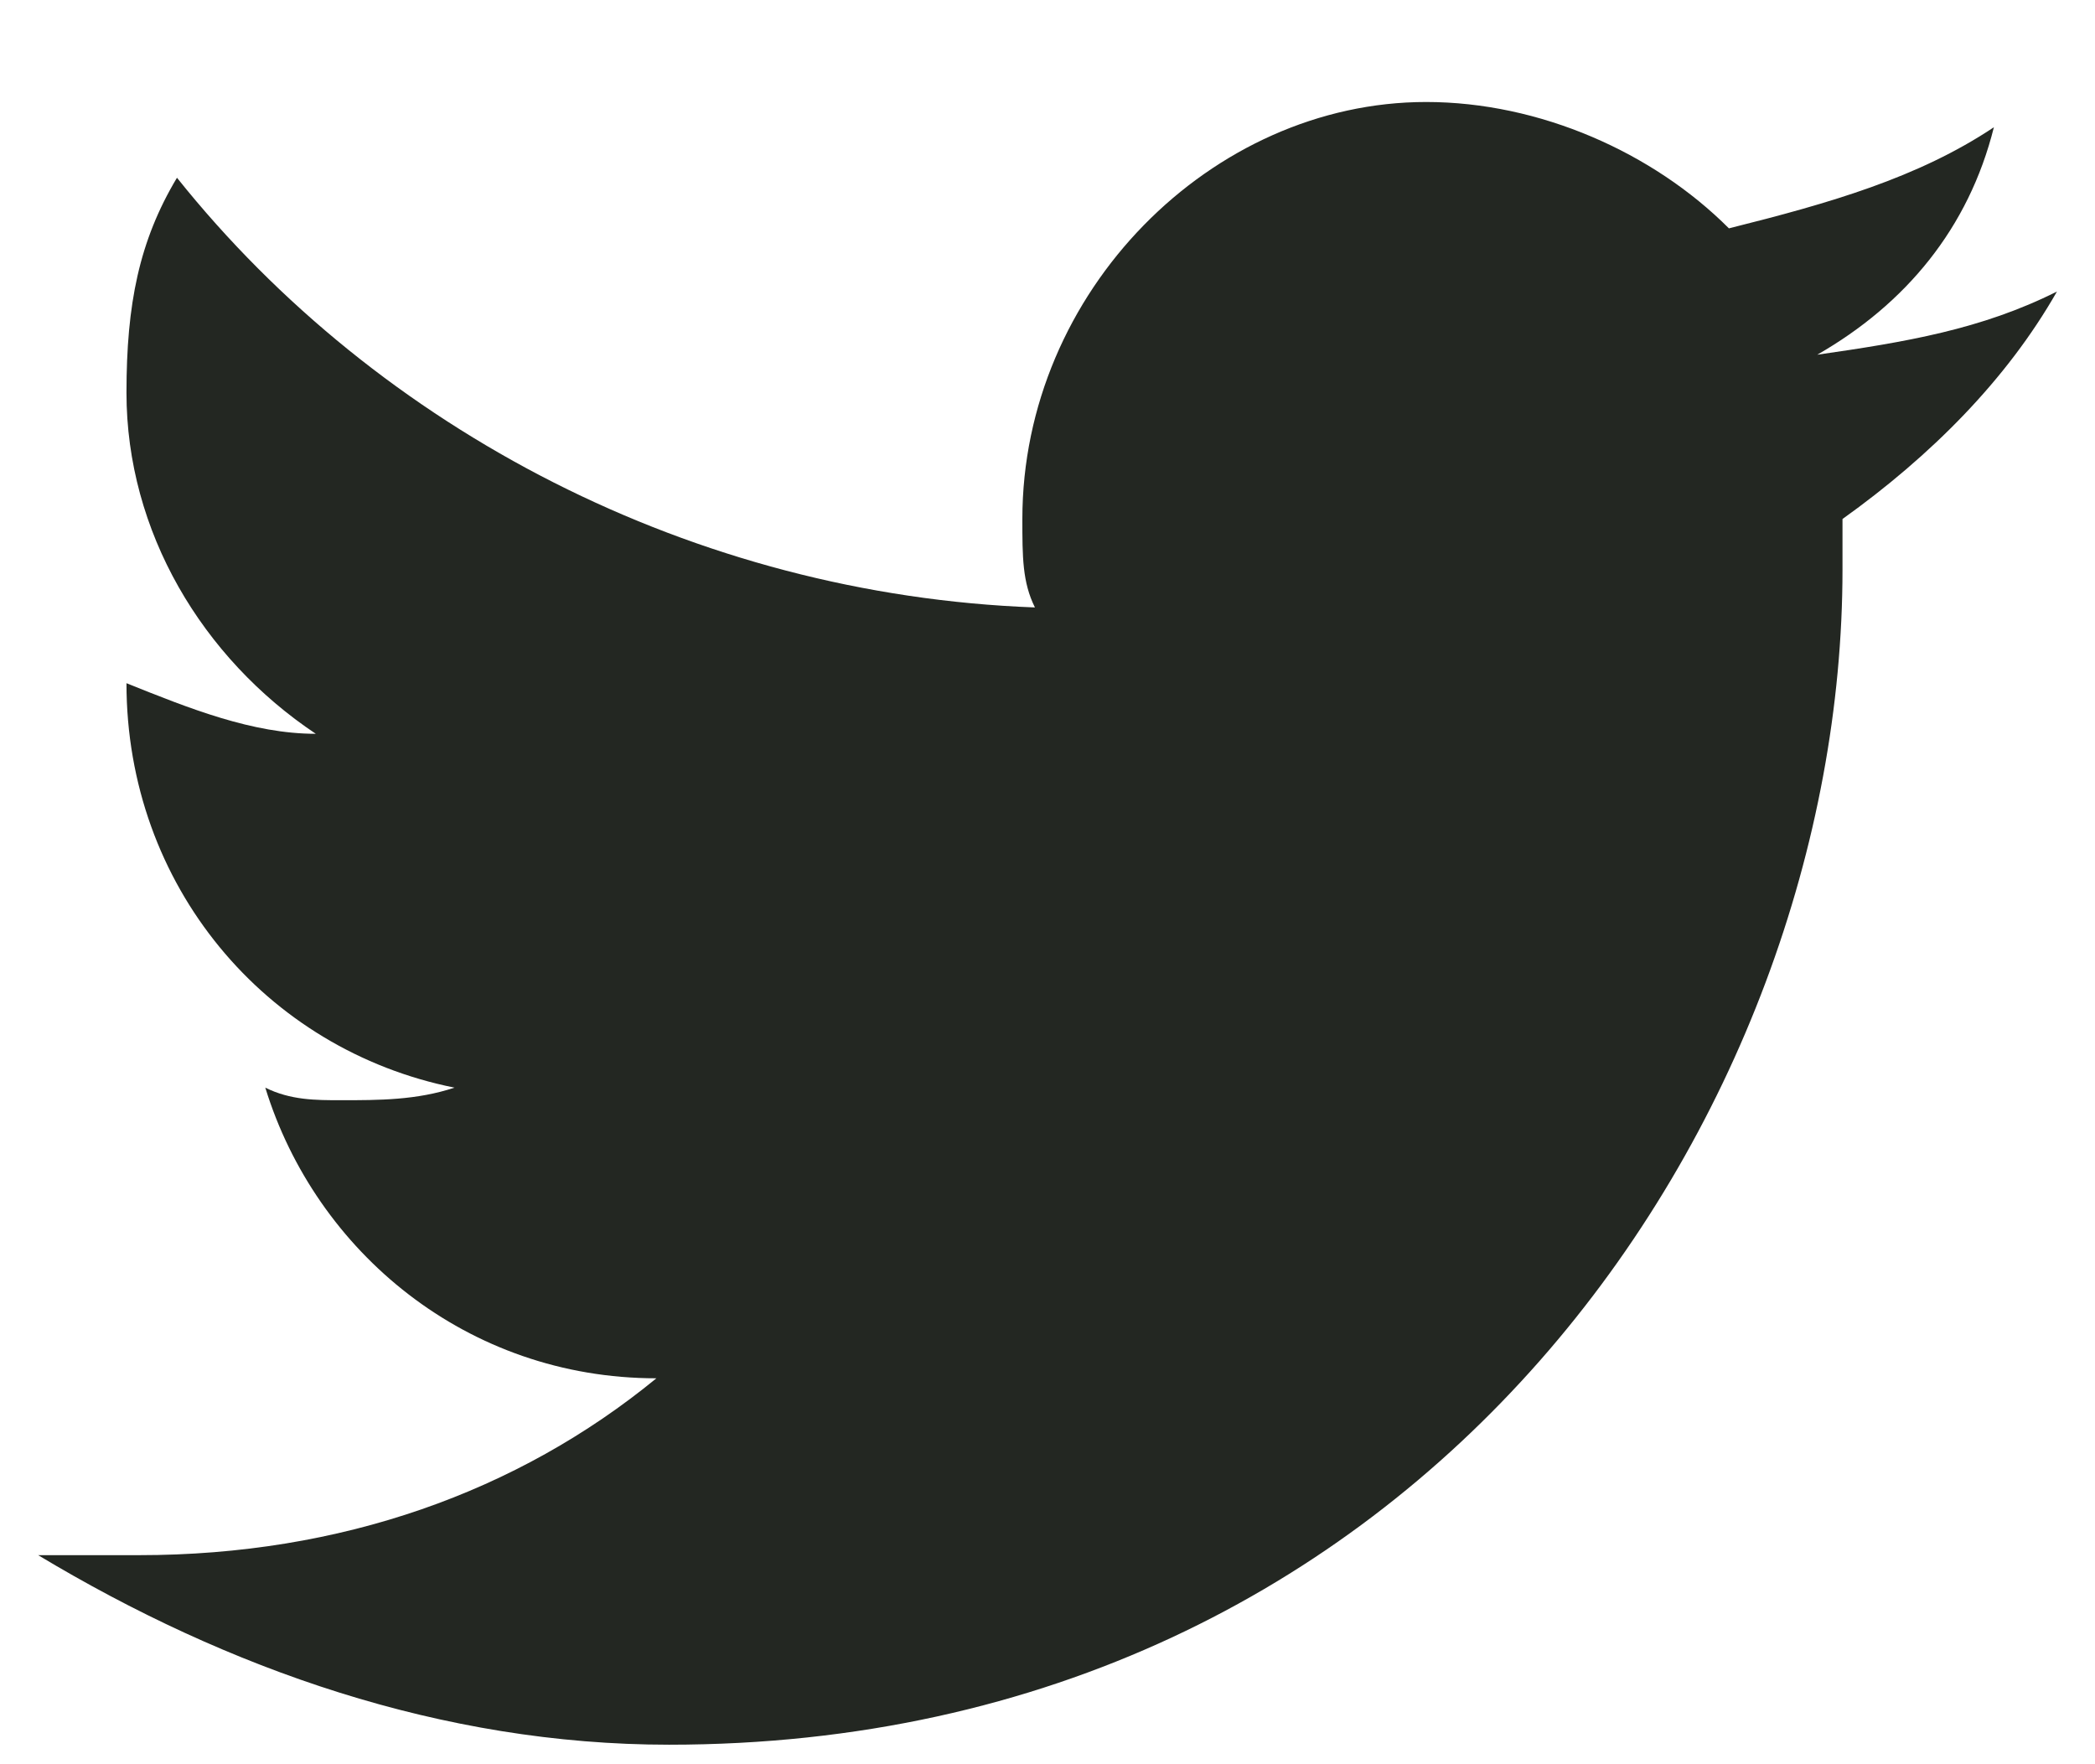 <svg width="19" height="16" viewBox="0 0 19 16" fill="none" xmlns="http://www.w3.org/2000/svg">
<path d="M18.655 2.644C17.969 2.988 17.282 3.102 16.481 3.217C17.282 2.758 17.854 2.071 18.083 1.154C17.396 1.612 16.596 1.842 15.68 2.071C14.993 1.383 13.964 0.925 12.934 0.925C10.988 0.925 9.272 2.644 9.272 4.707C9.272 5.05 9.272 5.28 9.386 5.509C6.297 5.394 3.436 3.904 1.605 1.612C1.262 2.185 1.147 2.758 1.147 3.561C1.147 4.821 1.834 5.967 2.864 6.655C2.291 6.655 1.719 6.426 1.147 6.196C1.147 8.03 2.406 9.52 4.122 9.864C3.779 9.978 3.436 9.978 3.092 9.978C2.864 9.978 2.635 9.978 2.406 9.864C2.864 11.354 4.237 12.5 5.953 12.5C4.695 13.531 3.092 14.104 1.262 14.104C0.918 14.104 0.689 14.104 0.346 14.104C2.063 15.136 4.008 15.823 6.068 15.823C12.934 15.823 16.71 10.093 16.71 5.165C16.71 5.05 16.71 4.821 16.71 4.707C17.511 4.134 18.198 3.446 18.655 2.644Z" fill="#232722"/>
</svg>
